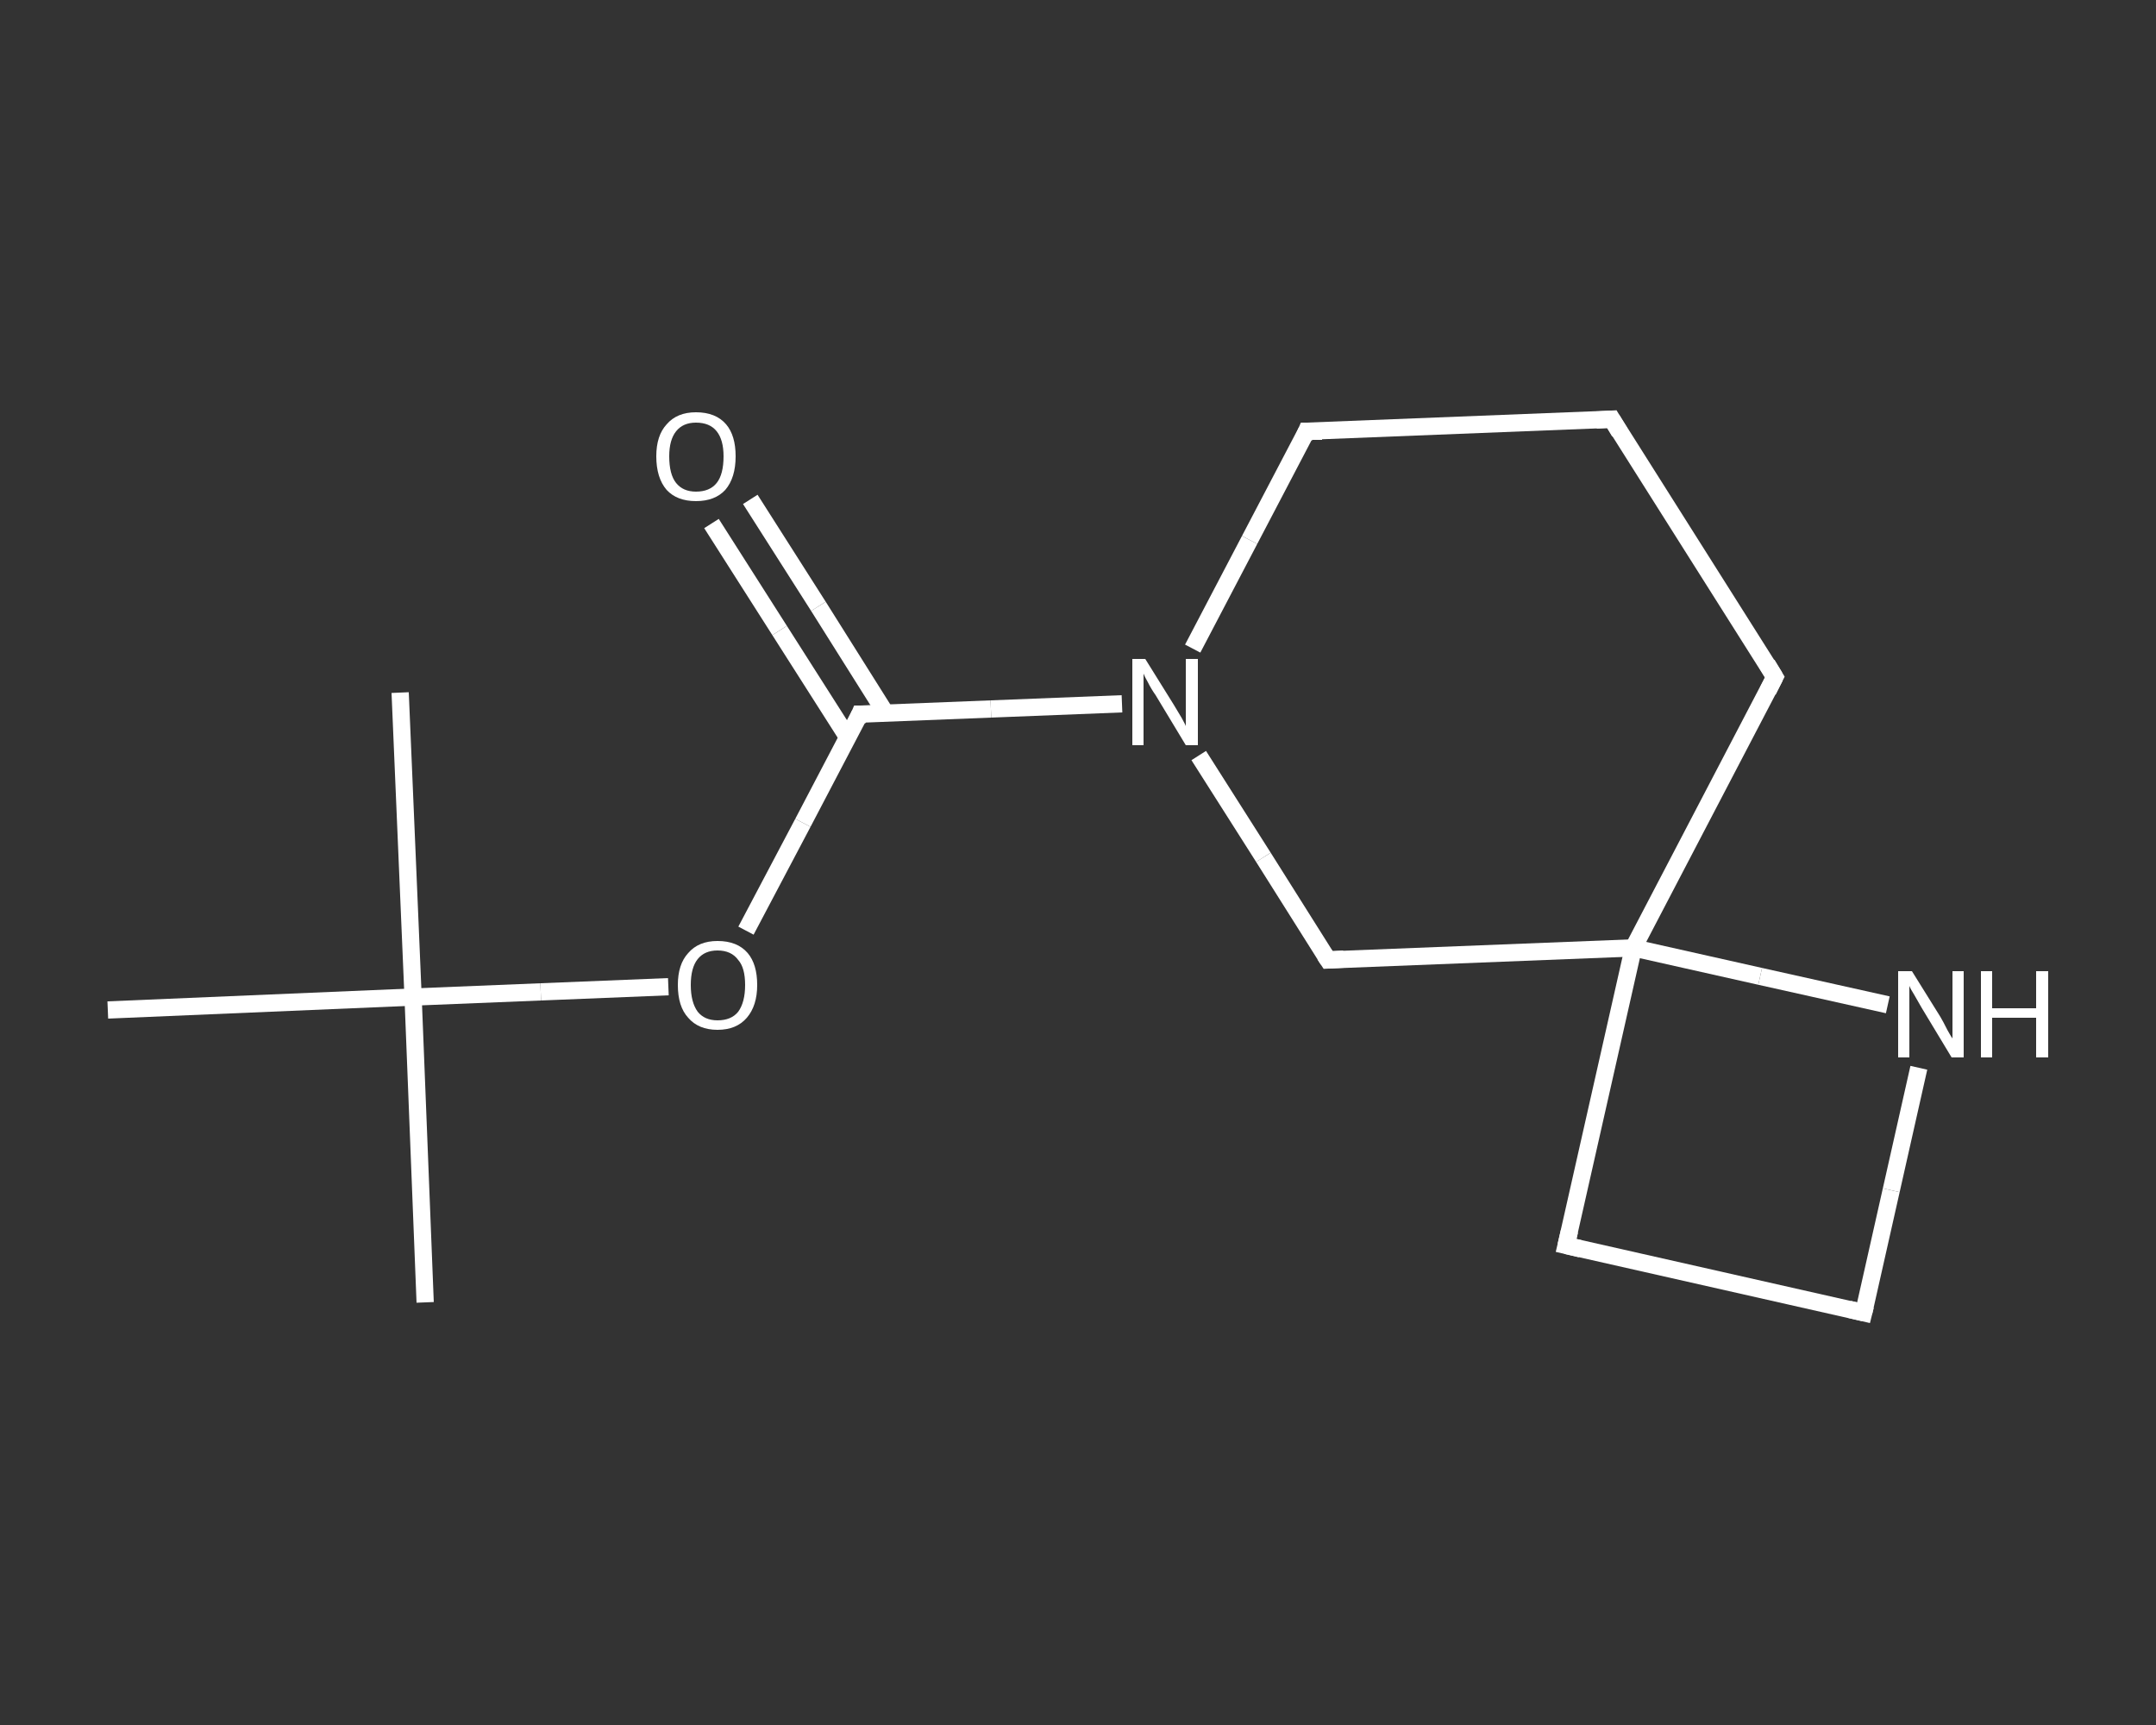 <?xml version='1.0' encoding='iso-8859-1'?>
<svg version='1.1' baseProfile='full'
              xmlns='http://www.w3.org/2000/svg'
                      xmlns:rdkit='http://www.rdkit.org/xml'
                      xmlns:xlink='http://www.w3.org/1999/xlink'
                  xml:space='preserve'
width='250px' height='200px' viewBox='0 0 250 200'>
<rect x="0" y="0" width="250" height="200" fill="#333333" stroke="none"/>
<!-- END OF HEADER -->
<rect style='opacity:1.0;fill:transparent;stroke:none' width='250.0' height='200.0' x='0.0' y='0.0'> </rect>
<path class='bond-0 atom-0 atom-1' d='M 49.3,151.0 L 47.9,115.6' style='fill:none;fill-rule:evenodd;stroke:#FFFFFF;stroke-width:2.0px;stroke-linecap:butt;stroke-linejoin:miter;stroke-opacity:1' />
<path class='bond-1 atom-1 atom-2' d='M 47.9,115.6 L 46.4,80.3' style='fill:none;fill-rule:evenodd;stroke:#FFFFFF;stroke-width:2.0px;stroke-linecap:butt;stroke-linejoin:miter;stroke-opacity:1' />
<path class='bond-2 atom-1 atom-3' d='M 47.9,115.6 L 12.5,117.1' style='fill:none;fill-rule:evenodd;stroke:#FFFFFF;stroke-width:2.0px;stroke-linecap:butt;stroke-linejoin:miter;stroke-opacity:1' />
<path class='bond-3 atom-1 atom-4' d='M 47.9,115.6 L 62.7,115.0' style='fill:none;fill-rule:evenodd;stroke:#FFFFFF;stroke-width:2.0px;stroke-linecap:butt;stroke-linejoin:miter;stroke-opacity:1' />
<path class='bond-3 atom-1 atom-4' d='M 62.7,115.0 L 77.5,114.4' style='fill:none;fill-rule:evenodd;stroke:#FFFFFF;stroke-width:2.0px;stroke-linecap:butt;stroke-linejoin:miter;stroke-opacity:1' />
<path class='bond-4 atom-4 atom-5' d='M 86.5,107.9 L 93.1,95.4' style='fill:none;fill-rule:evenodd;stroke:#FFFFFF;stroke-width:2.0px;stroke-linecap:butt;stroke-linejoin:miter;stroke-opacity:1' />
<path class='bond-4 atom-4 atom-5' d='M 93.1,95.4 L 99.7,82.8' style='fill:none;fill-rule:evenodd;stroke:#FFFFFF;stroke-width:2.0px;stroke-linecap:butt;stroke-linejoin:miter;stroke-opacity:1' />
<path class='bond-5 atom-5 atom-6' d='M 102.7,82.7 L 94.9,70.3' style='fill:none;fill-rule:evenodd;stroke:#FFFFFF;stroke-width:2.0px;stroke-linecap:butt;stroke-linejoin:miter;stroke-opacity:1' />
<path class='bond-5 atom-5 atom-6' d='M 94.9,70.3 L 87.0,57.9' style='fill:none;fill-rule:evenodd;stroke:#FFFFFF;stroke-width:2.0px;stroke-linecap:butt;stroke-linejoin:miter;stroke-opacity:1' />
<path class='bond-5 atom-5 atom-6' d='M 98.3,85.5 L 90.4,73.1' style='fill:none;fill-rule:evenodd;stroke:#FFFFFF;stroke-width:2.0px;stroke-linecap:butt;stroke-linejoin:miter;stroke-opacity:1' />
<path class='bond-5 atom-5 atom-6' d='M 90.4,73.1 L 82.5,60.7' style='fill:none;fill-rule:evenodd;stroke:#FFFFFF;stroke-width:2.0px;stroke-linecap:butt;stroke-linejoin:miter;stroke-opacity:1' />
<path class='bond-6 atom-5 atom-7' d='M 99.7,82.8 L 114.9,82.2' style='fill:none;fill-rule:evenodd;stroke:#FFFFFF;stroke-width:2.0px;stroke-linecap:butt;stroke-linejoin:miter;stroke-opacity:1' />
<path class='bond-6 atom-5 atom-7' d='M 114.9,82.2 L 130.1,81.6' style='fill:none;fill-rule:evenodd;stroke:#FFFFFF;stroke-width:2.0px;stroke-linecap:butt;stroke-linejoin:miter;stroke-opacity:1' />
<path class='bond-7 atom-7 atom-8' d='M 138.3,75.2 L 144.9,62.6' style='fill:none;fill-rule:evenodd;stroke:#FFFFFF;stroke-width:2.0px;stroke-linecap:butt;stroke-linejoin:miter;stroke-opacity:1' />
<path class='bond-7 atom-7 atom-8' d='M 144.9,62.6 L 151.5,50.0' style='fill:none;fill-rule:evenodd;stroke:#FFFFFF;stroke-width:2.0px;stroke-linecap:butt;stroke-linejoin:miter;stroke-opacity:1' />
<path class='bond-8 atom-8 atom-9' d='M 151.5,50.0 L 186.9,48.6' style='fill:none;fill-rule:evenodd;stroke:#FFFFFF;stroke-width:2.0px;stroke-linecap:butt;stroke-linejoin:miter;stroke-opacity:1' />
<path class='bond-9 atom-9 atom-10' d='M 186.9,48.6 L 205.8,78.5' style='fill:none;fill-rule:evenodd;stroke:#FFFFFF;stroke-width:2.0px;stroke-linecap:butt;stroke-linejoin:miter;stroke-opacity:1' />
<path class='bond-10 atom-10 atom-11' d='M 205.8,78.5 L 189.4,109.9' style='fill:none;fill-rule:evenodd;stroke:#FFFFFF;stroke-width:2.0px;stroke-linecap:butt;stroke-linejoin:miter;stroke-opacity:1' />
<path class='bond-11 atom-11 atom-12' d='M 189.4,109.9 L 181.6,144.4' style='fill:none;fill-rule:evenodd;stroke:#FFFFFF;stroke-width:2.0px;stroke-linecap:butt;stroke-linejoin:miter;stroke-opacity:1' />
<path class='bond-12 atom-12 atom-13' d='M 181.6,144.4 L 216.1,152.2' style='fill:none;fill-rule:evenodd;stroke:#FFFFFF;stroke-width:2.0px;stroke-linecap:butt;stroke-linejoin:miter;stroke-opacity:1' />
<path class='bond-13 atom-13 atom-14' d='M 216.1,152.2 L 219.3,138.0' style='fill:none;fill-rule:evenodd;stroke:#FFFFFF;stroke-width:2.0px;stroke-linecap:butt;stroke-linejoin:miter;stroke-opacity:1' />
<path class='bond-13 atom-13 atom-14' d='M 219.3,138.0 L 222.5,123.8' style='fill:none;fill-rule:evenodd;stroke:#FFFFFF;stroke-width:2.0px;stroke-linecap:butt;stroke-linejoin:miter;stroke-opacity:1' />
<path class='bond-14 atom-11 atom-15' d='M 189.4,109.9 L 154.0,111.3' style='fill:none;fill-rule:evenodd;stroke:#FFFFFF;stroke-width:2.0px;stroke-linecap:butt;stroke-linejoin:miter;stroke-opacity:1' />
<path class='bond-15 atom-15 atom-7' d='M 154.0,111.3 L 146.5,99.4' style='fill:none;fill-rule:evenodd;stroke:#FFFFFF;stroke-width:2.0px;stroke-linecap:butt;stroke-linejoin:miter;stroke-opacity:1' />
<path class='bond-15 atom-15 atom-7' d='M 146.5,99.4 L 139.0,87.6' style='fill:none;fill-rule:evenodd;stroke:#FFFFFF;stroke-width:2.0px;stroke-linecap:butt;stroke-linejoin:miter;stroke-opacity:1' />
<path class='bond-16 atom-14 atom-11' d='M 218.9,116.5 L 204.1,113.2' style='fill:none;fill-rule:evenodd;stroke:#FFFFFF;stroke-width:2.0px;stroke-linecap:butt;stroke-linejoin:miter;stroke-opacity:1' />
<path class='bond-16 atom-14 atom-11' d='M 204.1,113.2 L 189.4,109.9' style='fill:none;fill-rule:evenodd;stroke:#FFFFFF;stroke-width:2.0px;stroke-linecap:butt;stroke-linejoin:miter;stroke-opacity:1' />
<path d='M 99.4,83.5 L 99.7,82.8 L 100.4,82.8' style='fill:none;stroke:#FFFFFF;stroke-width:2.0px;stroke-linecap:butt;stroke-linejoin:miter;stroke-opacity:1;' />
<path d='M 151.2,50.7 L 151.5,50.0 L 153.3,50.0' style='fill:none;stroke:#FFFFFF;stroke-width:2.0px;stroke-linecap:butt;stroke-linejoin:miter;stroke-opacity:1;' />
<path d='M 185.1,48.7 L 186.9,48.6 L 187.8,50.1' style='fill:none;stroke:#FFFFFF;stroke-width:2.0px;stroke-linecap:butt;stroke-linejoin:miter;stroke-opacity:1;' />
<path d='M 204.9,77.0 L 205.8,78.5 L 205.0,80.1' style='fill:none;stroke:#FFFFFF;stroke-width:2.0px;stroke-linecap:butt;stroke-linejoin:miter;stroke-opacity:1;' />
<path d='M 182.0,142.7 L 181.6,144.4 L 183.3,144.8' style='fill:none;stroke:#FFFFFF;stroke-width:2.0px;stroke-linecap:butt;stroke-linejoin:miter;stroke-opacity:1;' />
<path d='M 214.4,151.8 L 216.1,152.2 L 216.3,151.4' style='fill:none;stroke:#FFFFFF;stroke-width:2.0px;stroke-linecap:butt;stroke-linejoin:miter;stroke-opacity:1;' />
<path d='M 155.8,111.2 L 154.0,111.3 L 153.6,110.7' style='fill:none;stroke:#FFFFFF;stroke-width:2.0px;stroke-linecap:butt;stroke-linejoin:miter;stroke-opacity:1;' />
<path class='atom-4' d='M 78.6 114.2
Q 78.6 111.8, 79.8 110.5
Q 81.0 109.1, 83.2 109.1
Q 85.5 109.1, 86.7 110.5
Q 87.8 111.8, 87.8 114.2
Q 87.8 116.6, 86.6 118.0
Q 85.4 119.4, 83.2 119.4
Q 81.0 119.4, 79.8 118.0
Q 78.6 116.7, 78.6 114.2
M 83.2 118.3
Q 84.8 118.3, 85.6 117.3
Q 86.4 116.2, 86.4 114.2
Q 86.4 112.2, 85.6 111.3
Q 84.8 110.2, 83.2 110.2
Q 81.7 110.2, 80.9 111.2
Q 80.1 112.2, 80.1 114.2
Q 80.1 116.2, 80.9 117.3
Q 81.7 118.3, 83.2 118.3
' fill='#FFFFFF'/>
<path class='atom-6' d='M 76.1 52.9
Q 76.1 50.5, 77.3 49.2
Q 78.5 47.8, 80.7 47.8
Q 83.0 47.8, 84.2 49.2
Q 85.3 50.5, 85.3 52.9
Q 85.3 55.4, 84.1 56.8
Q 82.9 58.1, 80.7 58.1
Q 78.5 58.1, 77.3 56.8
Q 76.1 55.4, 76.1 52.9
M 80.7 57.0
Q 82.3 57.0, 83.1 56.0
Q 83.9 55.0, 83.9 52.9
Q 83.9 51.0, 83.1 50.0
Q 82.3 49.0, 80.7 49.0
Q 79.2 49.0, 78.4 50.0
Q 77.6 51.0, 77.6 52.9
Q 77.6 55.0, 78.4 56.0
Q 79.2 57.0, 80.7 57.0
' fill='#FFFFFF'/>
<path class='atom-7' d='M 132.8 76.4
L 136.1 81.7
Q 136.4 82.2, 137.0 83.2
Q 137.5 84.1, 137.5 84.2
L 137.5 76.4
L 138.9 76.4
L 138.9 86.4
L 137.5 86.4
L 134.0 80.6
Q 133.5 79.9, 133.1 79.1
Q 132.7 78.4, 132.6 78.1
L 132.6 86.4
L 131.3 86.4
L 131.3 76.4
L 132.8 76.4
' fill='#FFFFFF'/>
<path class='atom-14' d='M 221.7 112.6
L 225.0 117.9
Q 225.3 118.4, 225.8 119.4
Q 226.3 120.3, 226.4 120.4
L 226.4 112.6
L 227.7 112.6
L 227.7 122.6
L 226.3 122.6
L 222.8 116.8
Q 222.4 116.1, 222.0 115.4
Q 221.5 114.6, 221.4 114.3
L 221.4 122.6
L 220.1 122.6
L 220.1 112.6
L 221.7 112.6
' fill='#FFFFFF'/>
<path class='atom-14' d='M 229.7 112.6
L 231.0 112.6
L 231.0 116.9
L 236.1 116.9
L 236.1 112.6
L 237.5 112.6
L 237.5 122.6
L 236.1 122.6
L 236.1 118.0
L 231.0 118.0
L 231.0 122.6
L 229.7 122.6
L 229.7 112.6
' fill='#FFFFFF'/>
</svg>
